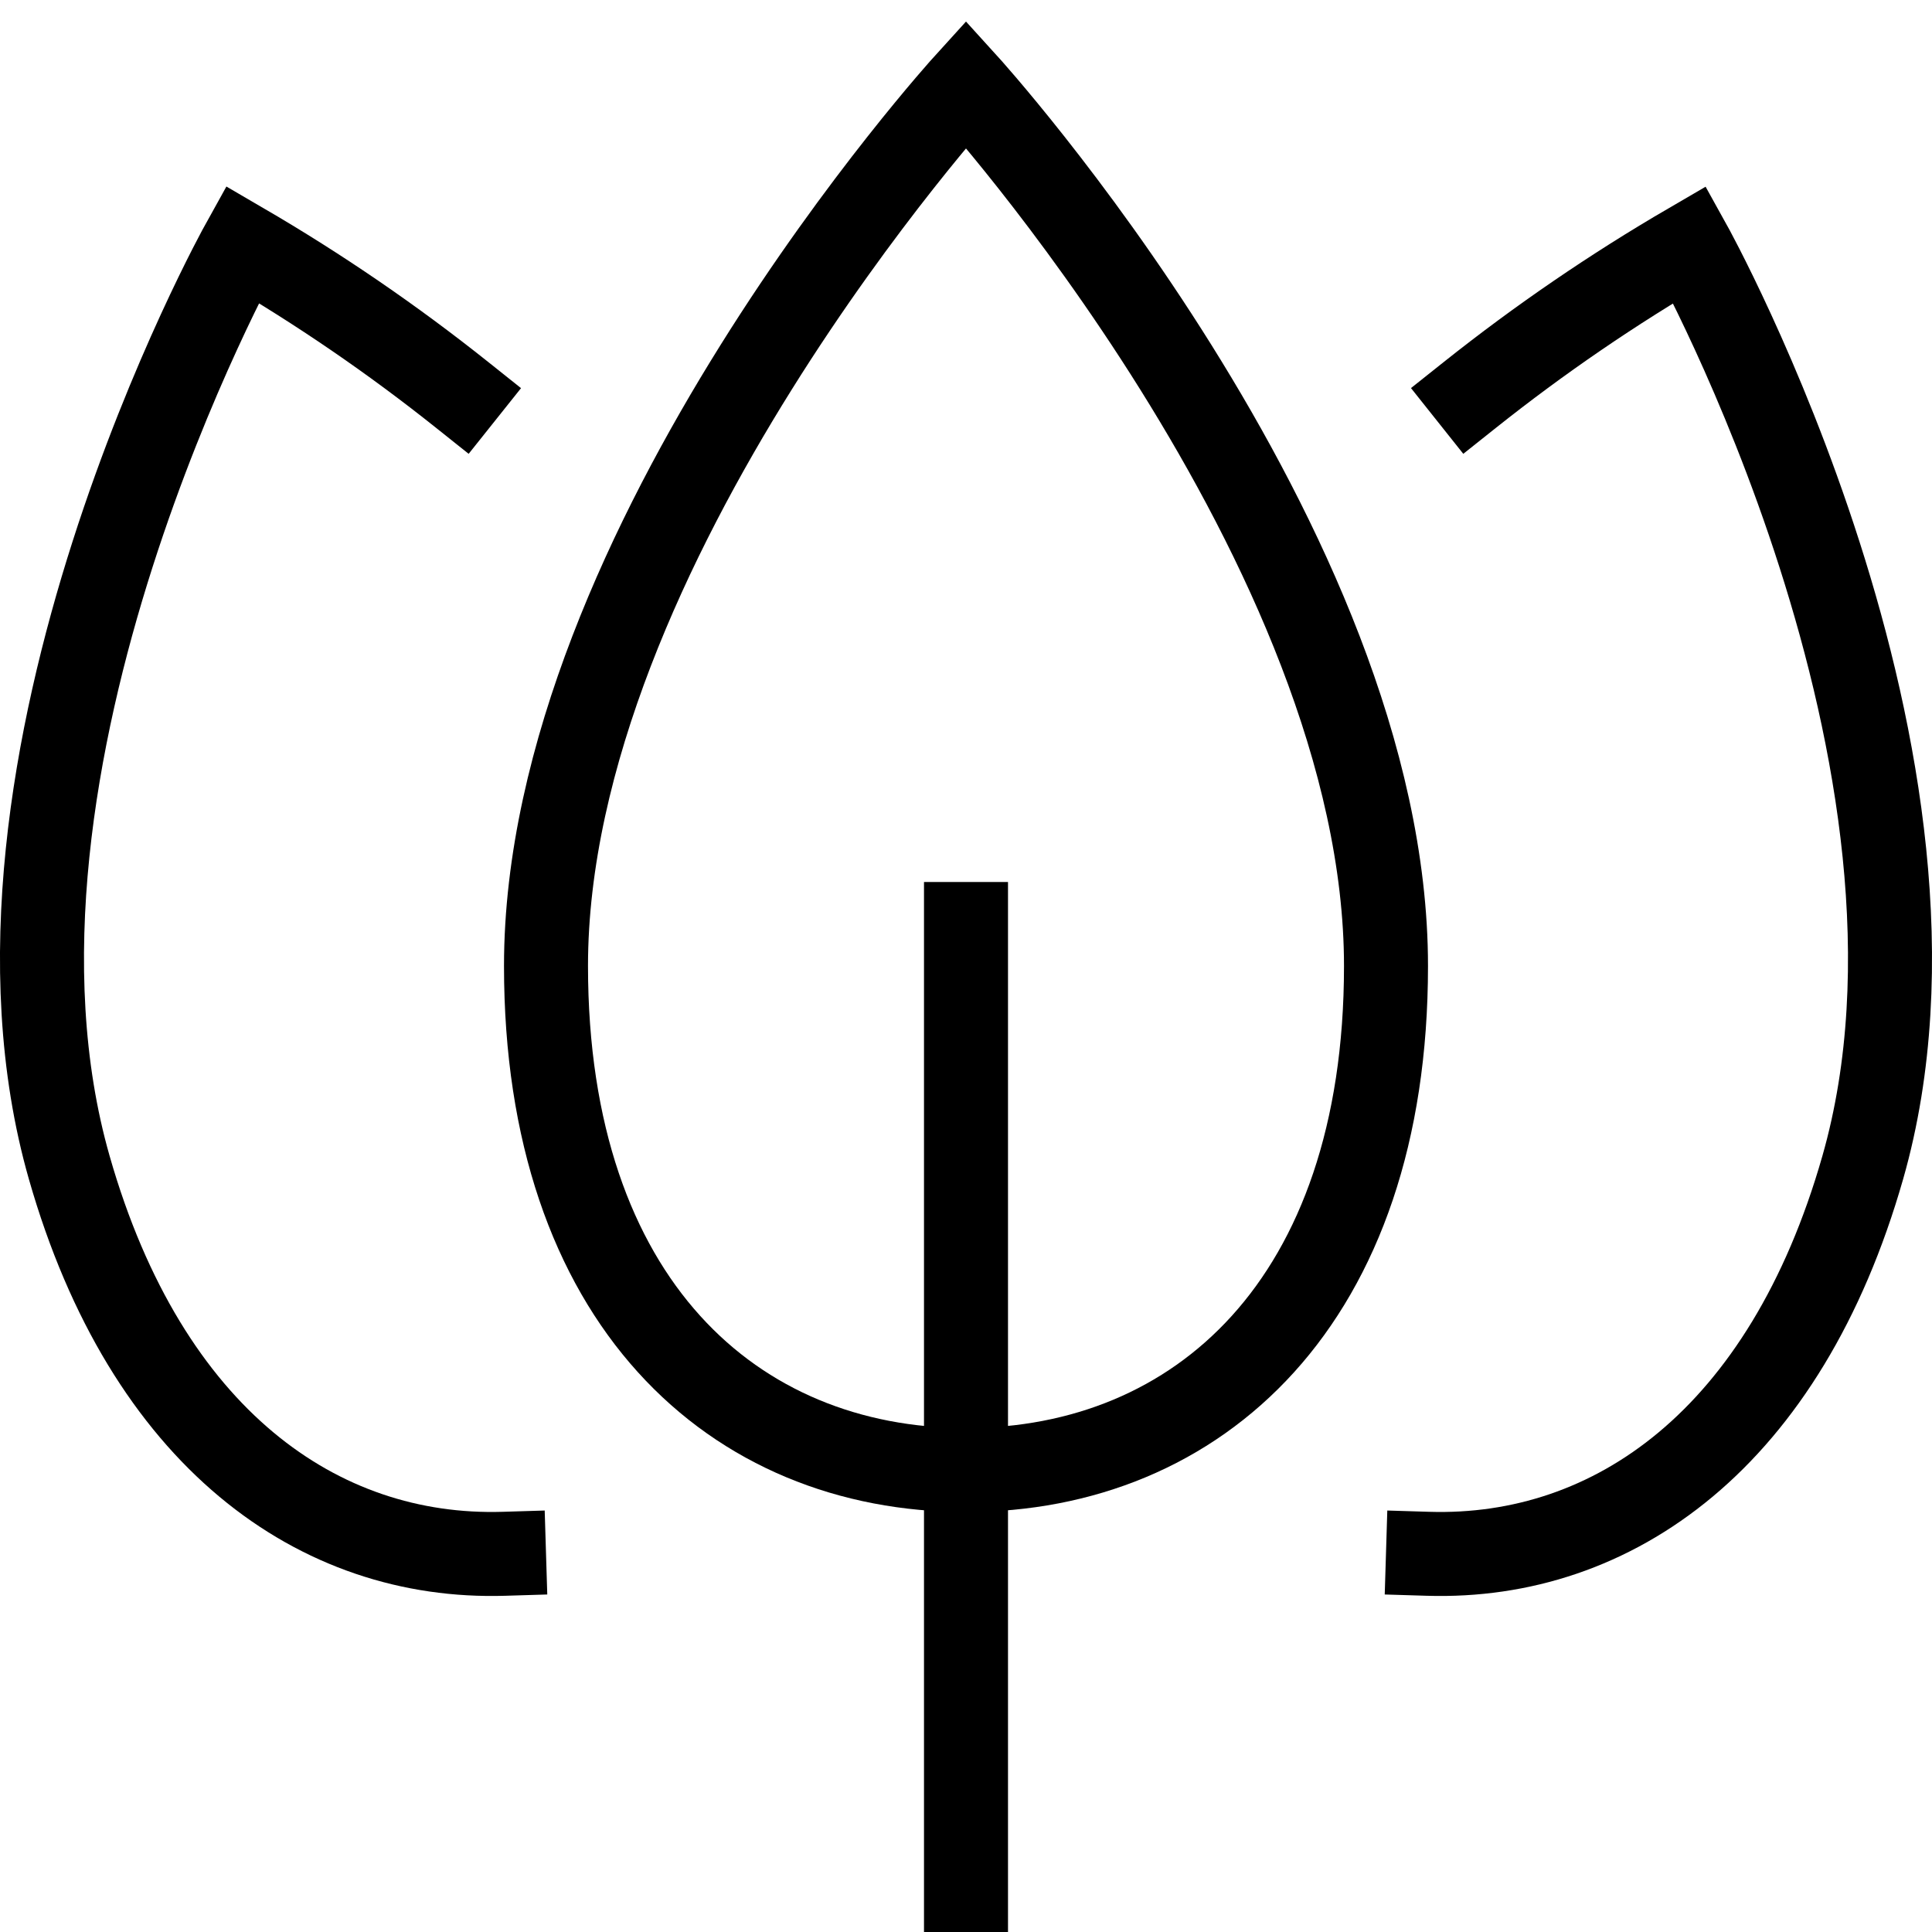<svg width="46" height="46" viewBox="0 0 46 46" fill="none" xmlns="http://www.w3.org/2000/svg">
<rect width="44.001" height="43" fill="black" fill-opacity="0" transform="translate(1 2)"/>
<rect width="44.001" height="43" fill="black" fill-opacity="0" transform="translate(1 2)"/>
<path d="M13 23C13 13 23 2 23 2C23 2 33 13 33 23C33 31 28.523 35 23 35C17.477 35 13 31 13 23Z" stroke="black" stroke-width="2" stroke-miterlimit="10" stroke-linecap="square"/>
<path d="M35 9.4C36.655 8.083 38.403 6.887 40.231 5.823C40.231 5.823 47.1 18.182 44.351 27.8C42.508 34.25 38.408 37.13 34 36.995" stroke="black" stroke-width="2" stroke-miterlimit="10" stroke-linecap="square"/>
<path d="M11 9.4C9.346 8.081 7.597 6.884 5.769 5.819C5.769 5.819 -1.1 18.182 1.649 27.8C3.492 34.25 7.592 37.13 12 36.995" stroke="black" stroke-width="2" stroke-miterlimit="10" stroke-linecap="square"/>
<path d="M23 45V22" stroke="black" stroke-width="2" stroke-miterlimit="10" stroke-linecap="square"/>
</svg>
